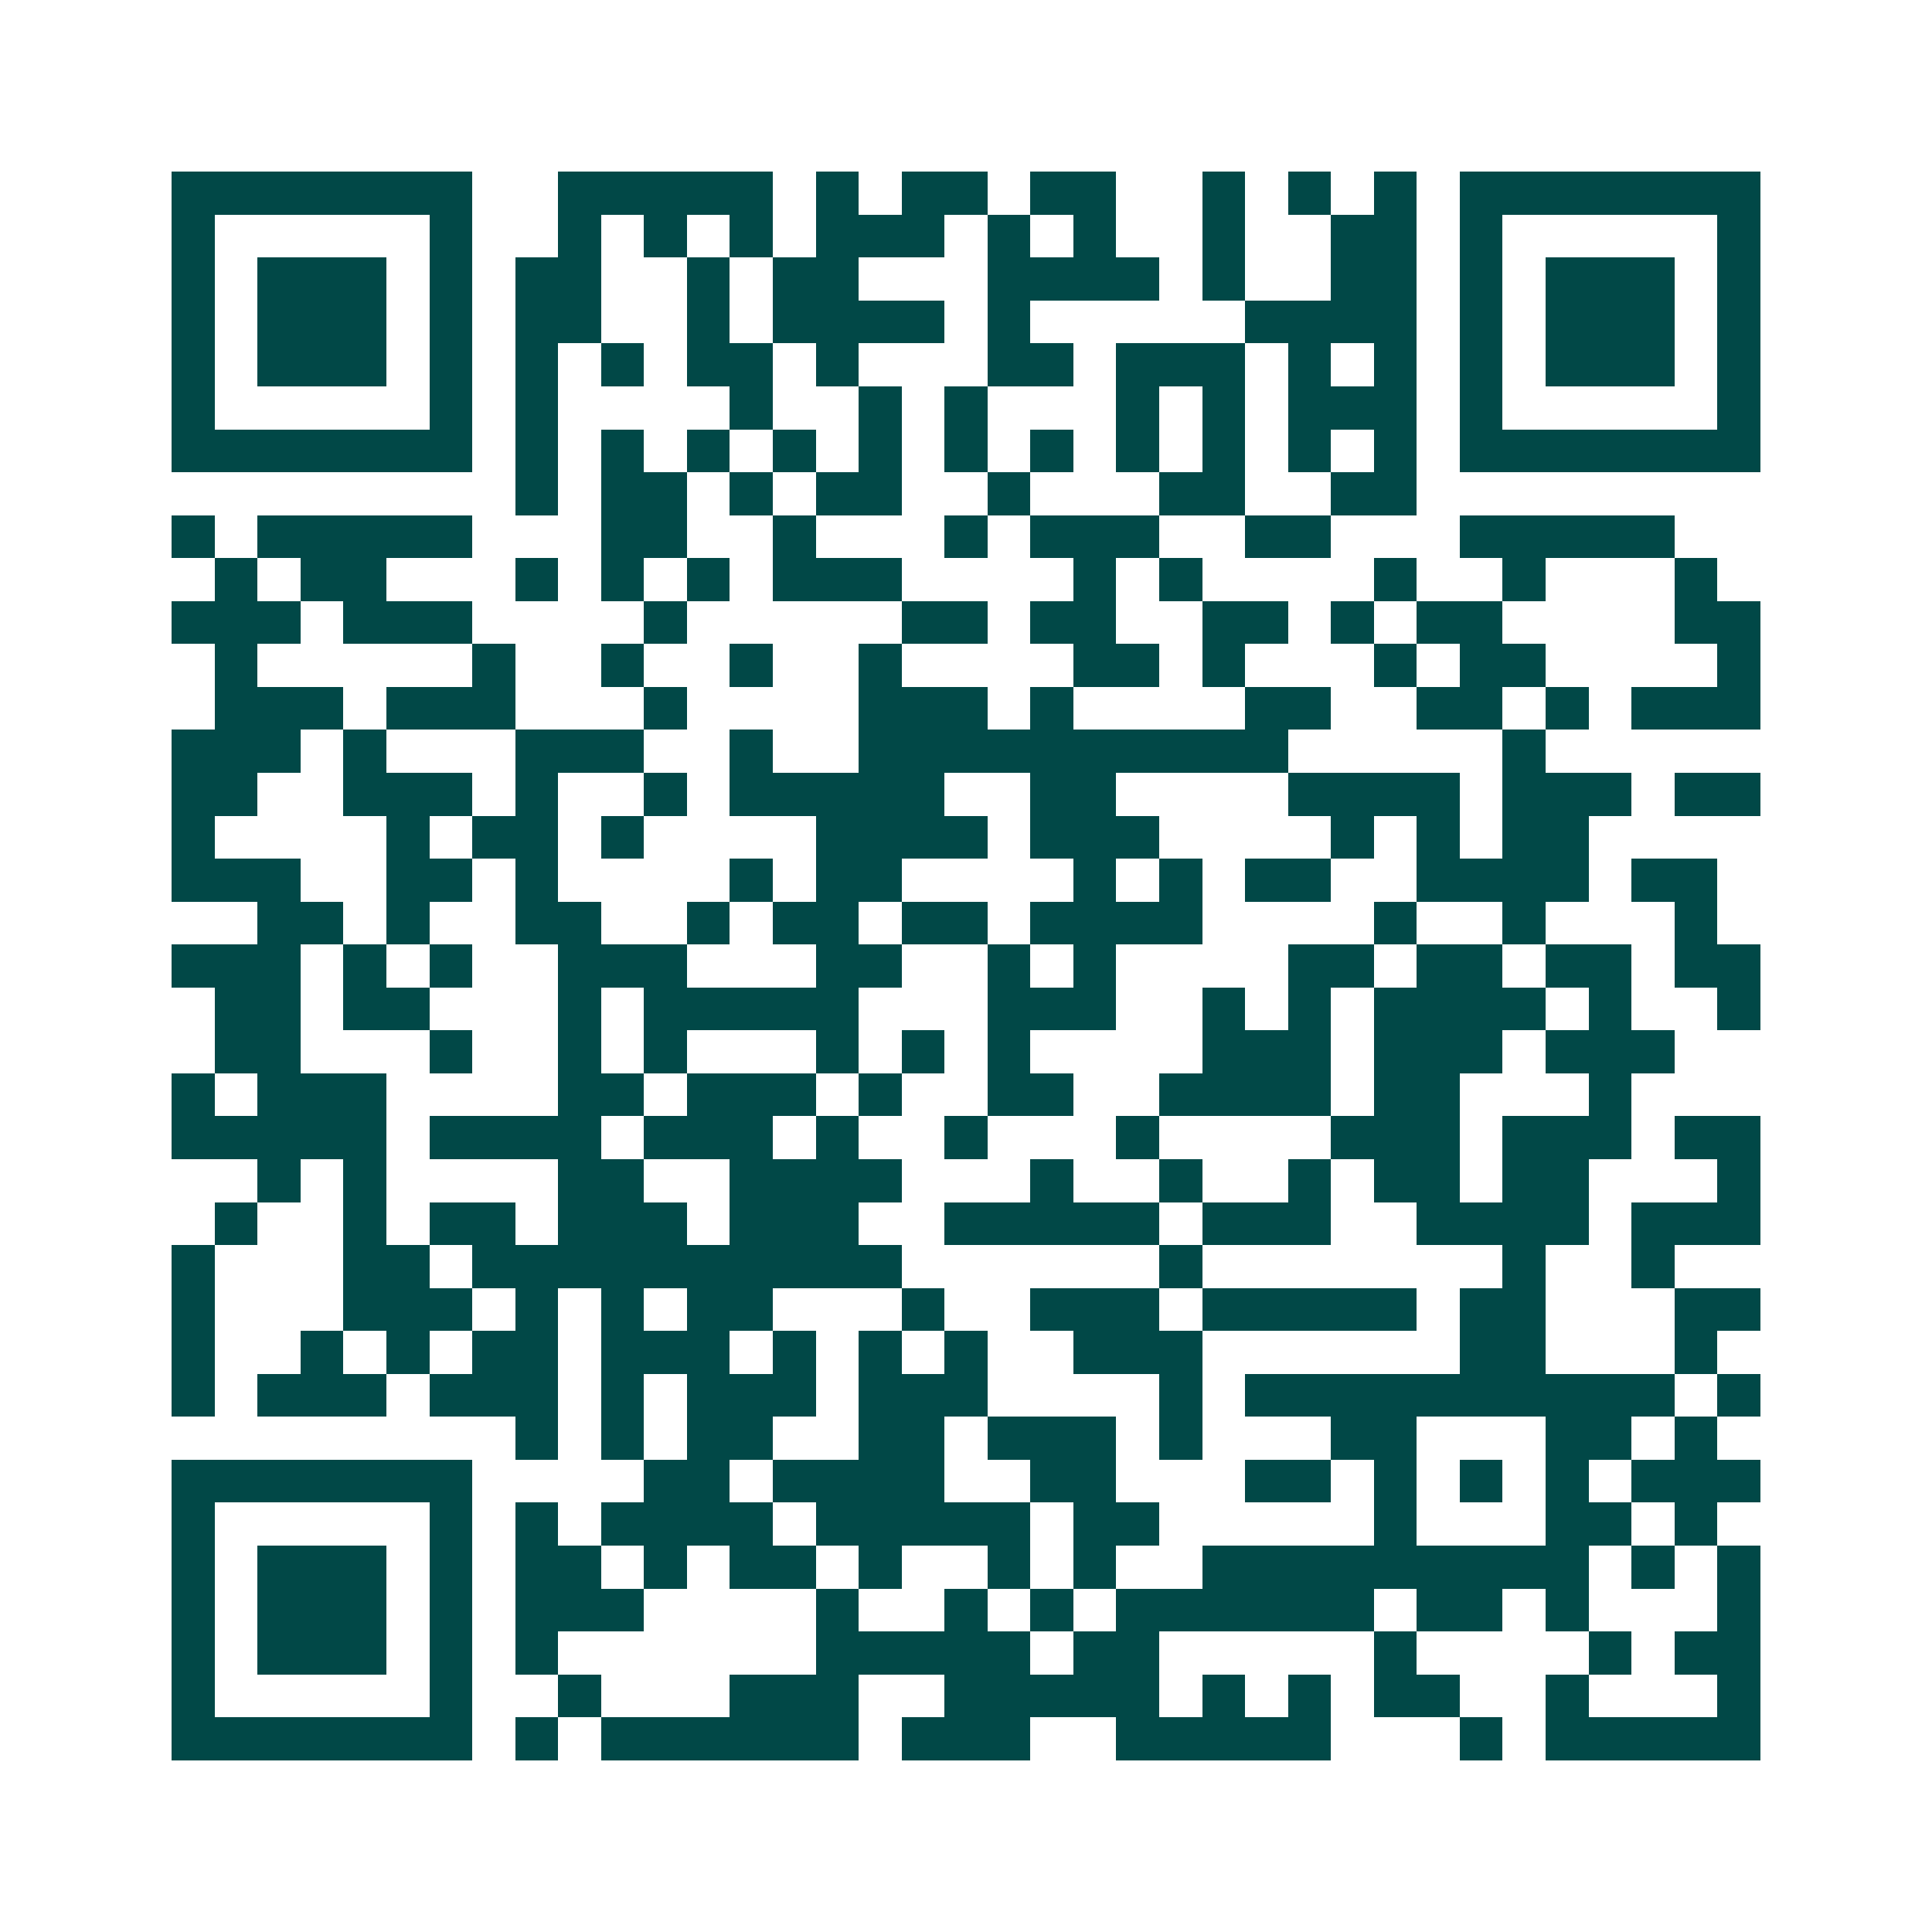 <svg xmlns="http://www.w3.org/2000/svg" width="200" height="200" viewBox="0 0 45 45" shape-rendering="crispEdges"><path fill="#ffffff" d="M0 0h45v45H0z"/><path stroke="#014847" d="M4 4.5h7m2 0h5m1 0h1m1 0h2m1 0h2m2 0h1m1 0h1m1 0h1m1 0h7M4 5.5h1m5 0h1m2 0h1m1 0h1m1 0h1m1 0h3m1 0h1m1 0h1m2 0h1m2 0h2m1 0h1m5 0h1M4 6.5h1m1 0h3m1 0h1m1 0h2m2 0h1m1 0h2m3 0h4m1 0h1m2 0h2m1 0h1m1 0h3m1 0h1M4 7.5h1m1 0h3m1 0h1m1 0h2m2 0h1m1 0h4m1 0h1m5 0h4m1 0h1m1 0h3m1 0h1M4 8.5h1m1 0h3m1 0h1m1 0h1m1 0h1m1 0h2m1 0h1m3 0h2m1 0h3m1 0h1m1 0h1m1 0h1m1 0h3m1 0h1M4 9.5h1m5 0h1m1 0h1m4 0h1m2 0h1m1 0h1m3 0h1m1 0h1m1 0h3m1 0h1m5 0h1M4 10.5h7m1 0h1m1 0h1m1 0h1m1 0h1m1 0h1m1 0h1m1 0h1m1 0h1m1 0h1m1 0h1m1 0h1m1 0h7M12 11.5h1m1 0h2m1 0h1m1 0h2m2 0h1m3 0h2m2 0h2M4 12.5h1m1 0h5m3 0h2m2 0h1m3 0h1m1 0h3m2 0h2m3 0h5M5 13.5h1m1 0h2m3 0h1m1 0h1m1 0h1m1 0h3m4 0h1m1 0h1m4 0h1m2 0h1m3 0h1M4 14.5h3m1 0h3m4 0h1m5 0h2m1 0h2m2 0h2m1 0h1m1 0h2m4 0h2M5 15.5h1m5 0h1m2 0h1m2 0h1m2 0h1m4 0h2m1 0h1m3 0h1m1 0h2m4 0h1M5 16.5h3m1 0h3m3 0h1m4 0h3m1 0h1m4 0h2m2 0h2m1 0h1m1 0h3M4 17.5h3m1 0h1m3 0h3m2 0h1m2 0h10m5 0h1M4 18.5h2m2 0h3m1 0h1m2 0h1m1 0h5m2 0h2m4 0h4m1 0h3m1 0h2M4 19.5h1m4 0h1m1 0h2m1 0h1m4 0h4m1 0h3m4 0h1m1 0h1m1 0h2M4 20.5h3m2 0h2m1 0h1m4 0h1m1 0h2m4 0h1m1 0h1m1 0h2m2 0h4m1 0h2M6 21.5h2m1 0h1m2 0h2m2 0h1m1 0h2m1 0h2m1 0h4m4 0h1m2 0h1m3 0h1M4 22.5h3m1 0h1m1 0h1m2 0h3m3 0h2m2 0h1m1 0h1m4 0h2m1 0h2m1 0h2m1 0h2M5 23.5h2m1 0h2m3 0h1m1 0h5m3 0h3m2 0h1m1 0h1m1 0h4m1 0h1m2 0h1M5 24.5h2m3 0h1m2 0h1m1 0h1m3 0h1m1 0h1m1 0h1m4 0h3m1 0h3m1 0h3M4 25.5h1m1 0h3m4 0h2m1 0h3m1 0h1m2 0h2m2 0h4m1 0h2m3 0h1M4 26.5h5m1 0h4m1 0h3m1 0h1m2 0h1m3 0h1m4 0h3m1 0h3m1 0h2M6 27.5h1m1 0h1m4 0h2m2 0h4m3 0h1m2 0h1m2 0h1m1 0h2m1 0h2m3 0h1M5 28.5h1m2 0h1m1 0h2m1 0h3m1 0h3m2 0h5m1 0h3m2 0h4m1 0h3M4 29.5h1m3 0h2m1 0h10m6 0h1m7 0h1m2 0h1M4 30.5h1m3 0h3m1 0h1m1 0h1m1 0h2m3 0h1m2 0h3m1 0h5m1 0h2m3 0h2M4 31.5h1m2 0h1m1 0h1m1 0h2m1 0h3m1 0h1m1 0h1m1 0h1m2 0h3m6 0h2m3 0h1M4 32.5h1m1 0h3m1 0h3m1 0h1m1 0h3m1 0h3m4 0h1m1 0h10m1 0h1M12 33.5h1m1 0h1m1 0h2m2 0h2m1 0h3m1 0h1m3 0h2m3 0h2m1 0h1M4 34.5h7m4 0h2m1 0h4m2 0h2m3 0h2m1 0h1m1 0h1m1 0h1m1 0h3M4 35.5h1m5 0h1m1 0h1m1 0h4m1 0h5m1 0h2m5 0h1m3 0h2m1 0h1M4 36.5h1m1 0h3m1 0h1m1 0h2m1 0h1m1 0h2m1 0h1m2 0h1m1 0h1m2 0h9m1 0h1m1 0h1M4 37.5h1m1 0h3m1 0h1m1 0h3m4 0h1m2 0h1m1 0h1m1 0h6m1 0h2m1 0h1m3 0h1M4 38.5h1m1 0h3m1 0h1m1 0h1m6 0h5m1 0h2m5 0h1m4 0h1m1 0h2M4 39.5h1m5 0h1m2 0h1m3 0h3m2 0h5m1 0h1m1 0h1m1 0h2m2 0h1m3 0h1M4 40.5h7m1 0h1m1 0h6m1 0h3m2 0h5m3 0h1m1 0h5"/></svg>
